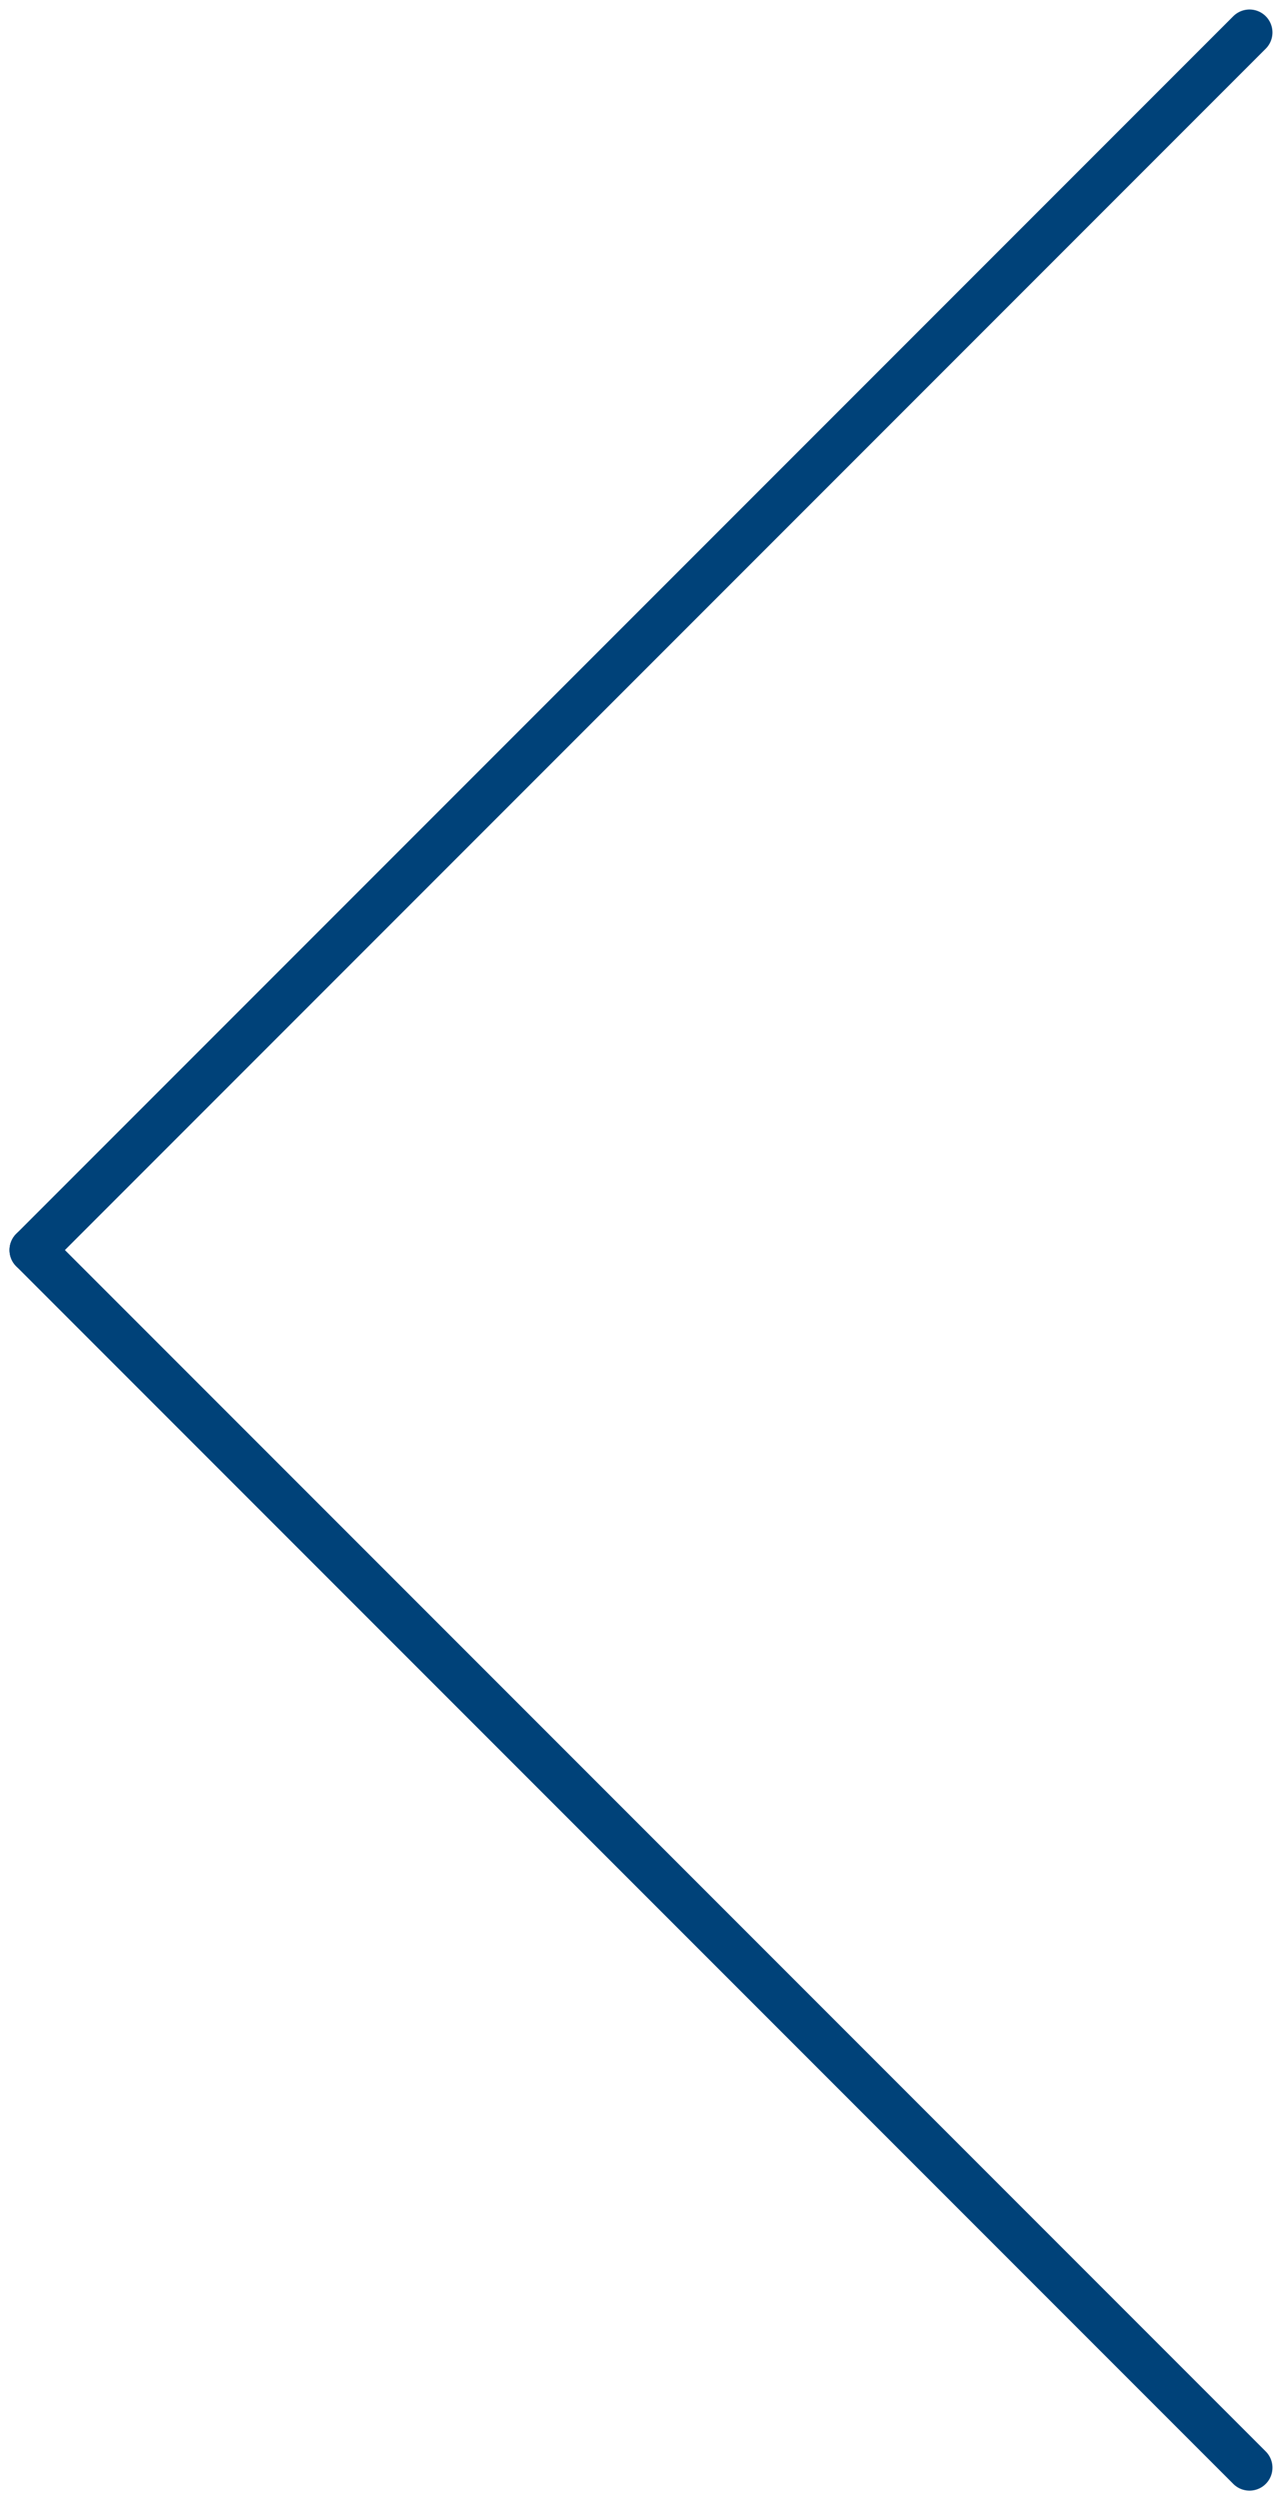 <svg xmlns="http://www.w3.org/2000/svg" width="27.932" height="54.449" viewBox="0 0 27.932 54.449">
  <g id="Group_61021" data-name="Group 61021" transform="translate(0.707 0.707)">
    <line id="Line_107" data-name="Line 107" x1="26.517" y2="26.517" fill="none" stroke="#004279" stroke-linecap="round" stroke-width="1"/>
    <line id="Line_108" data-name="Line 108" x1="26.517" y1="26.517" transform="translate(0 26.517)" fill="none" stroke="#004279" stroke-linecap="round" stroke-width="1"/>
  </g>
</svg>
